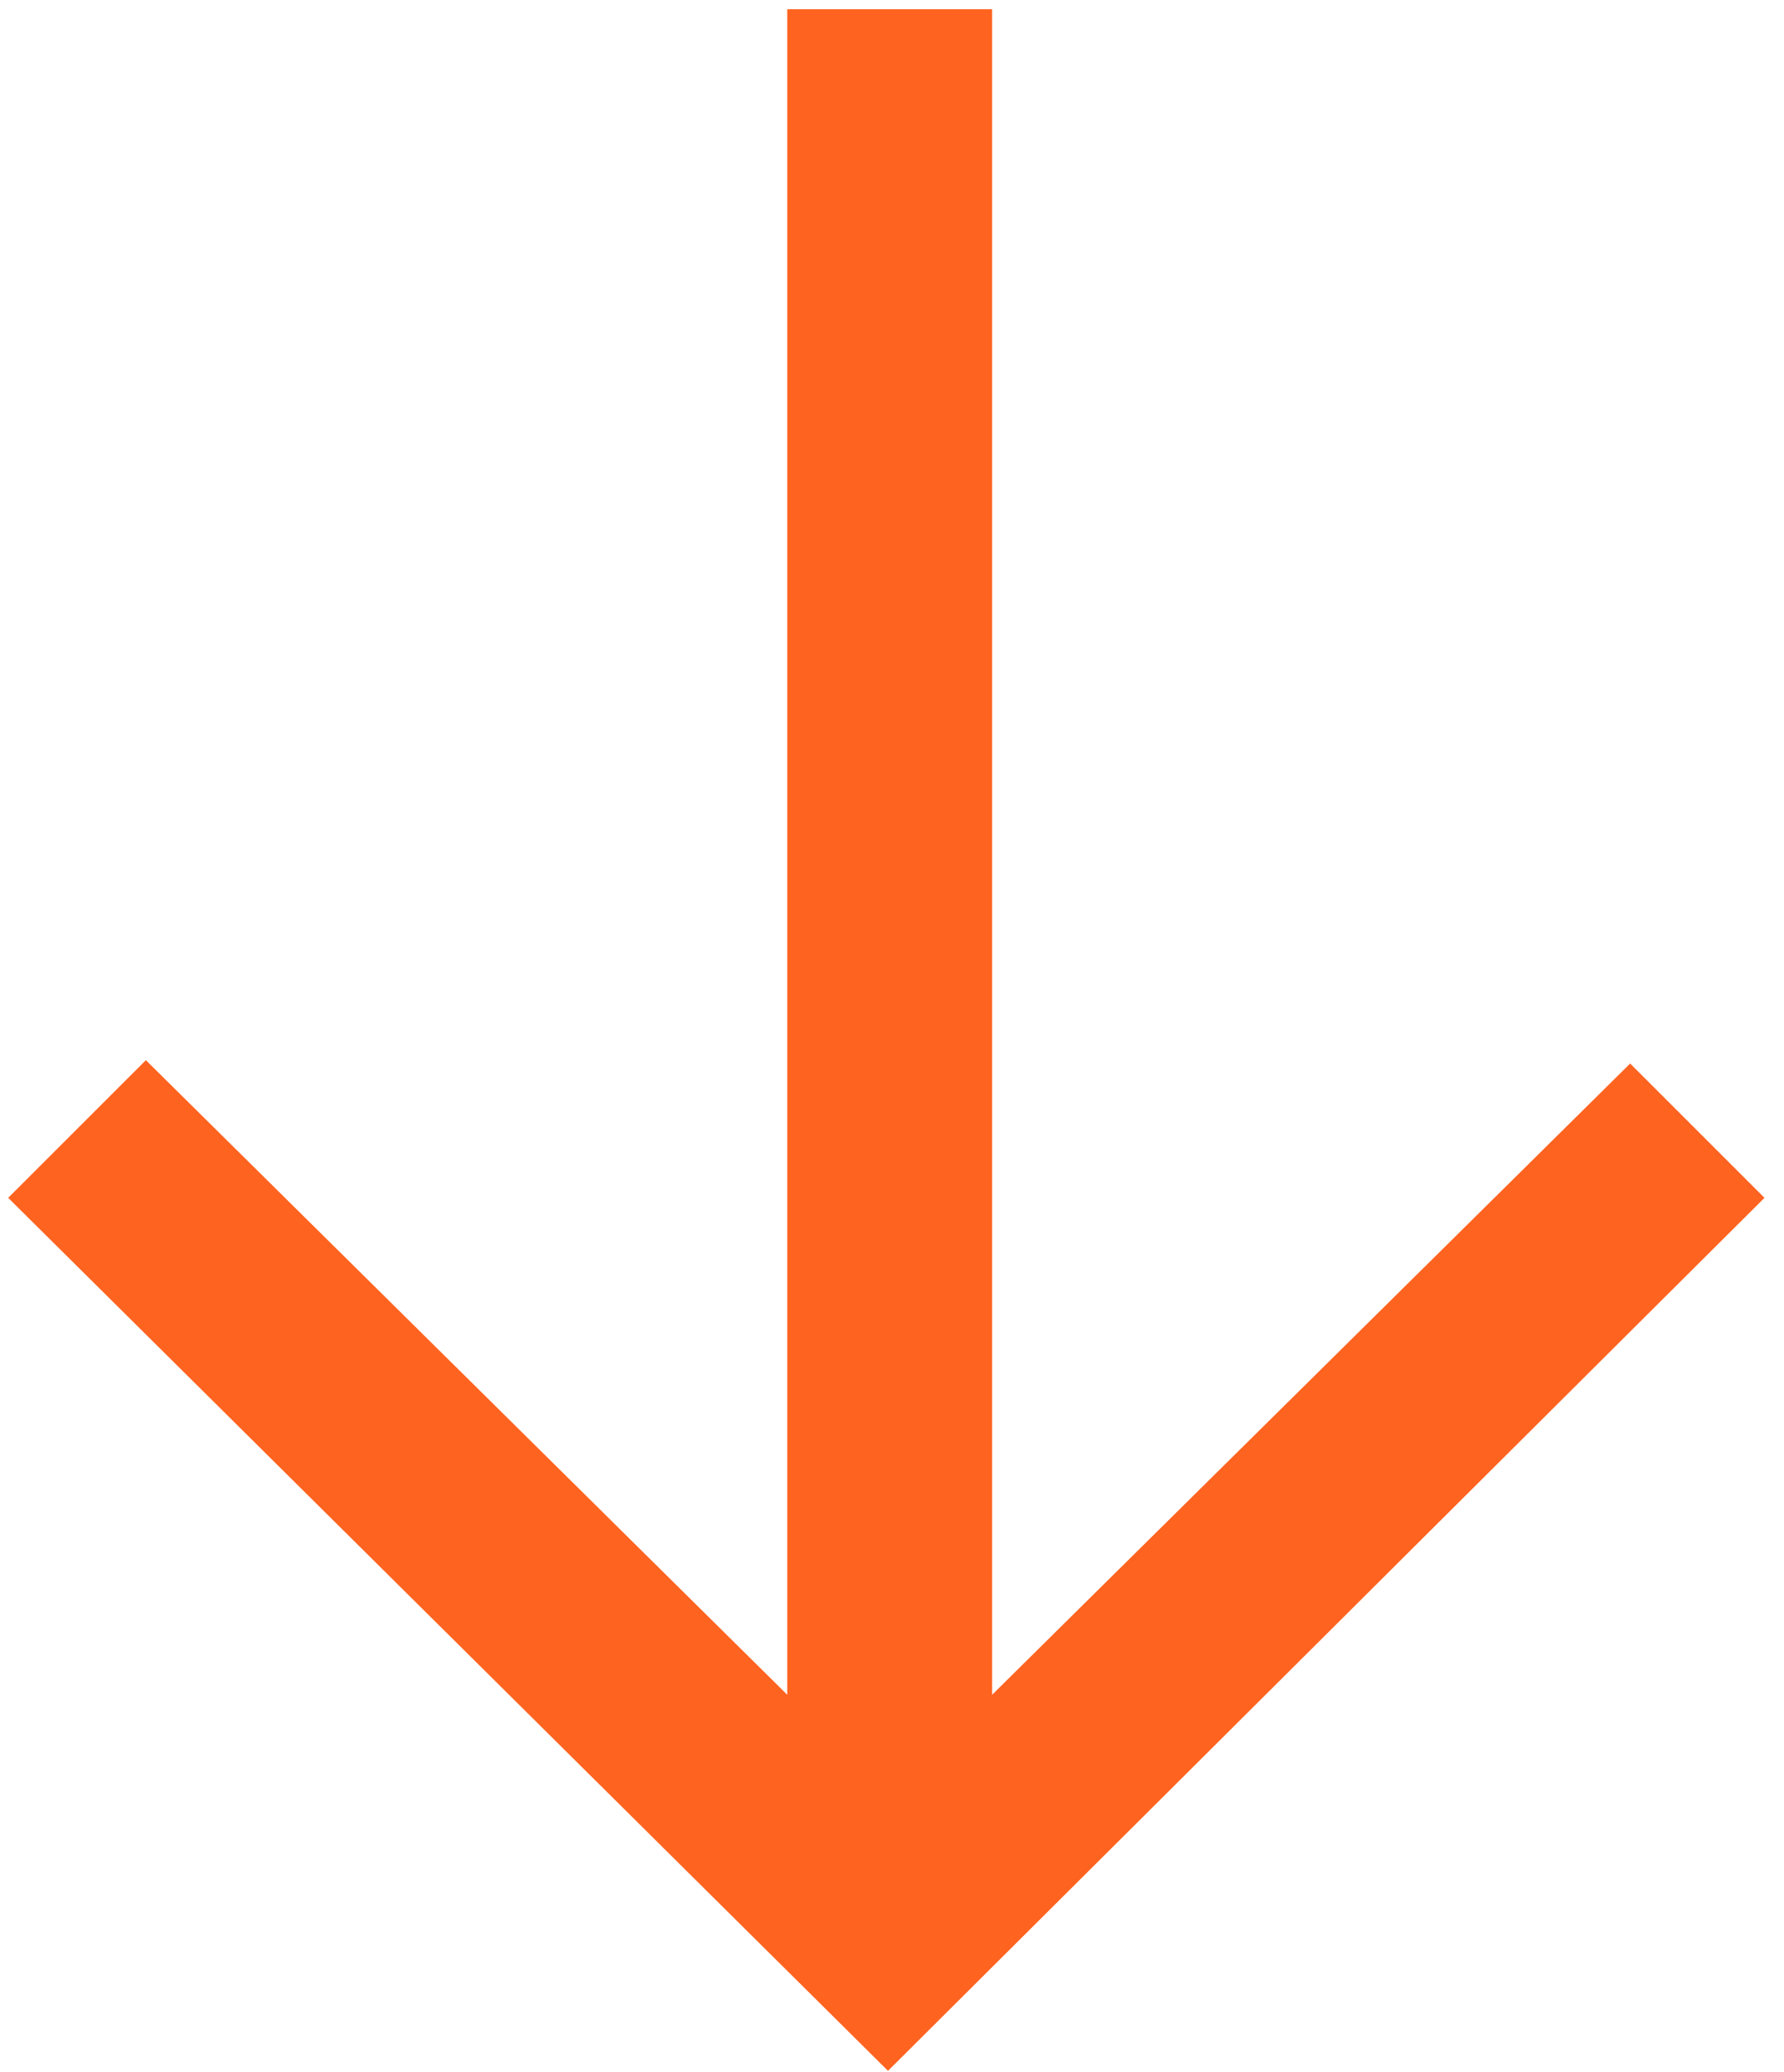 <svg width="68" height="79" viewBox="0 0 68 79" fill="none" xmlns="http://www.w3.org/2000/svg">
<path d="M33.848 78.944L0.312 45.664L5.56 40.416L30.008 64.608V0.352H37.816V64.608L62.136 40.544L67.256 45.664L33.848 78.944Z" fill="#FF6320"/>
</svg>
